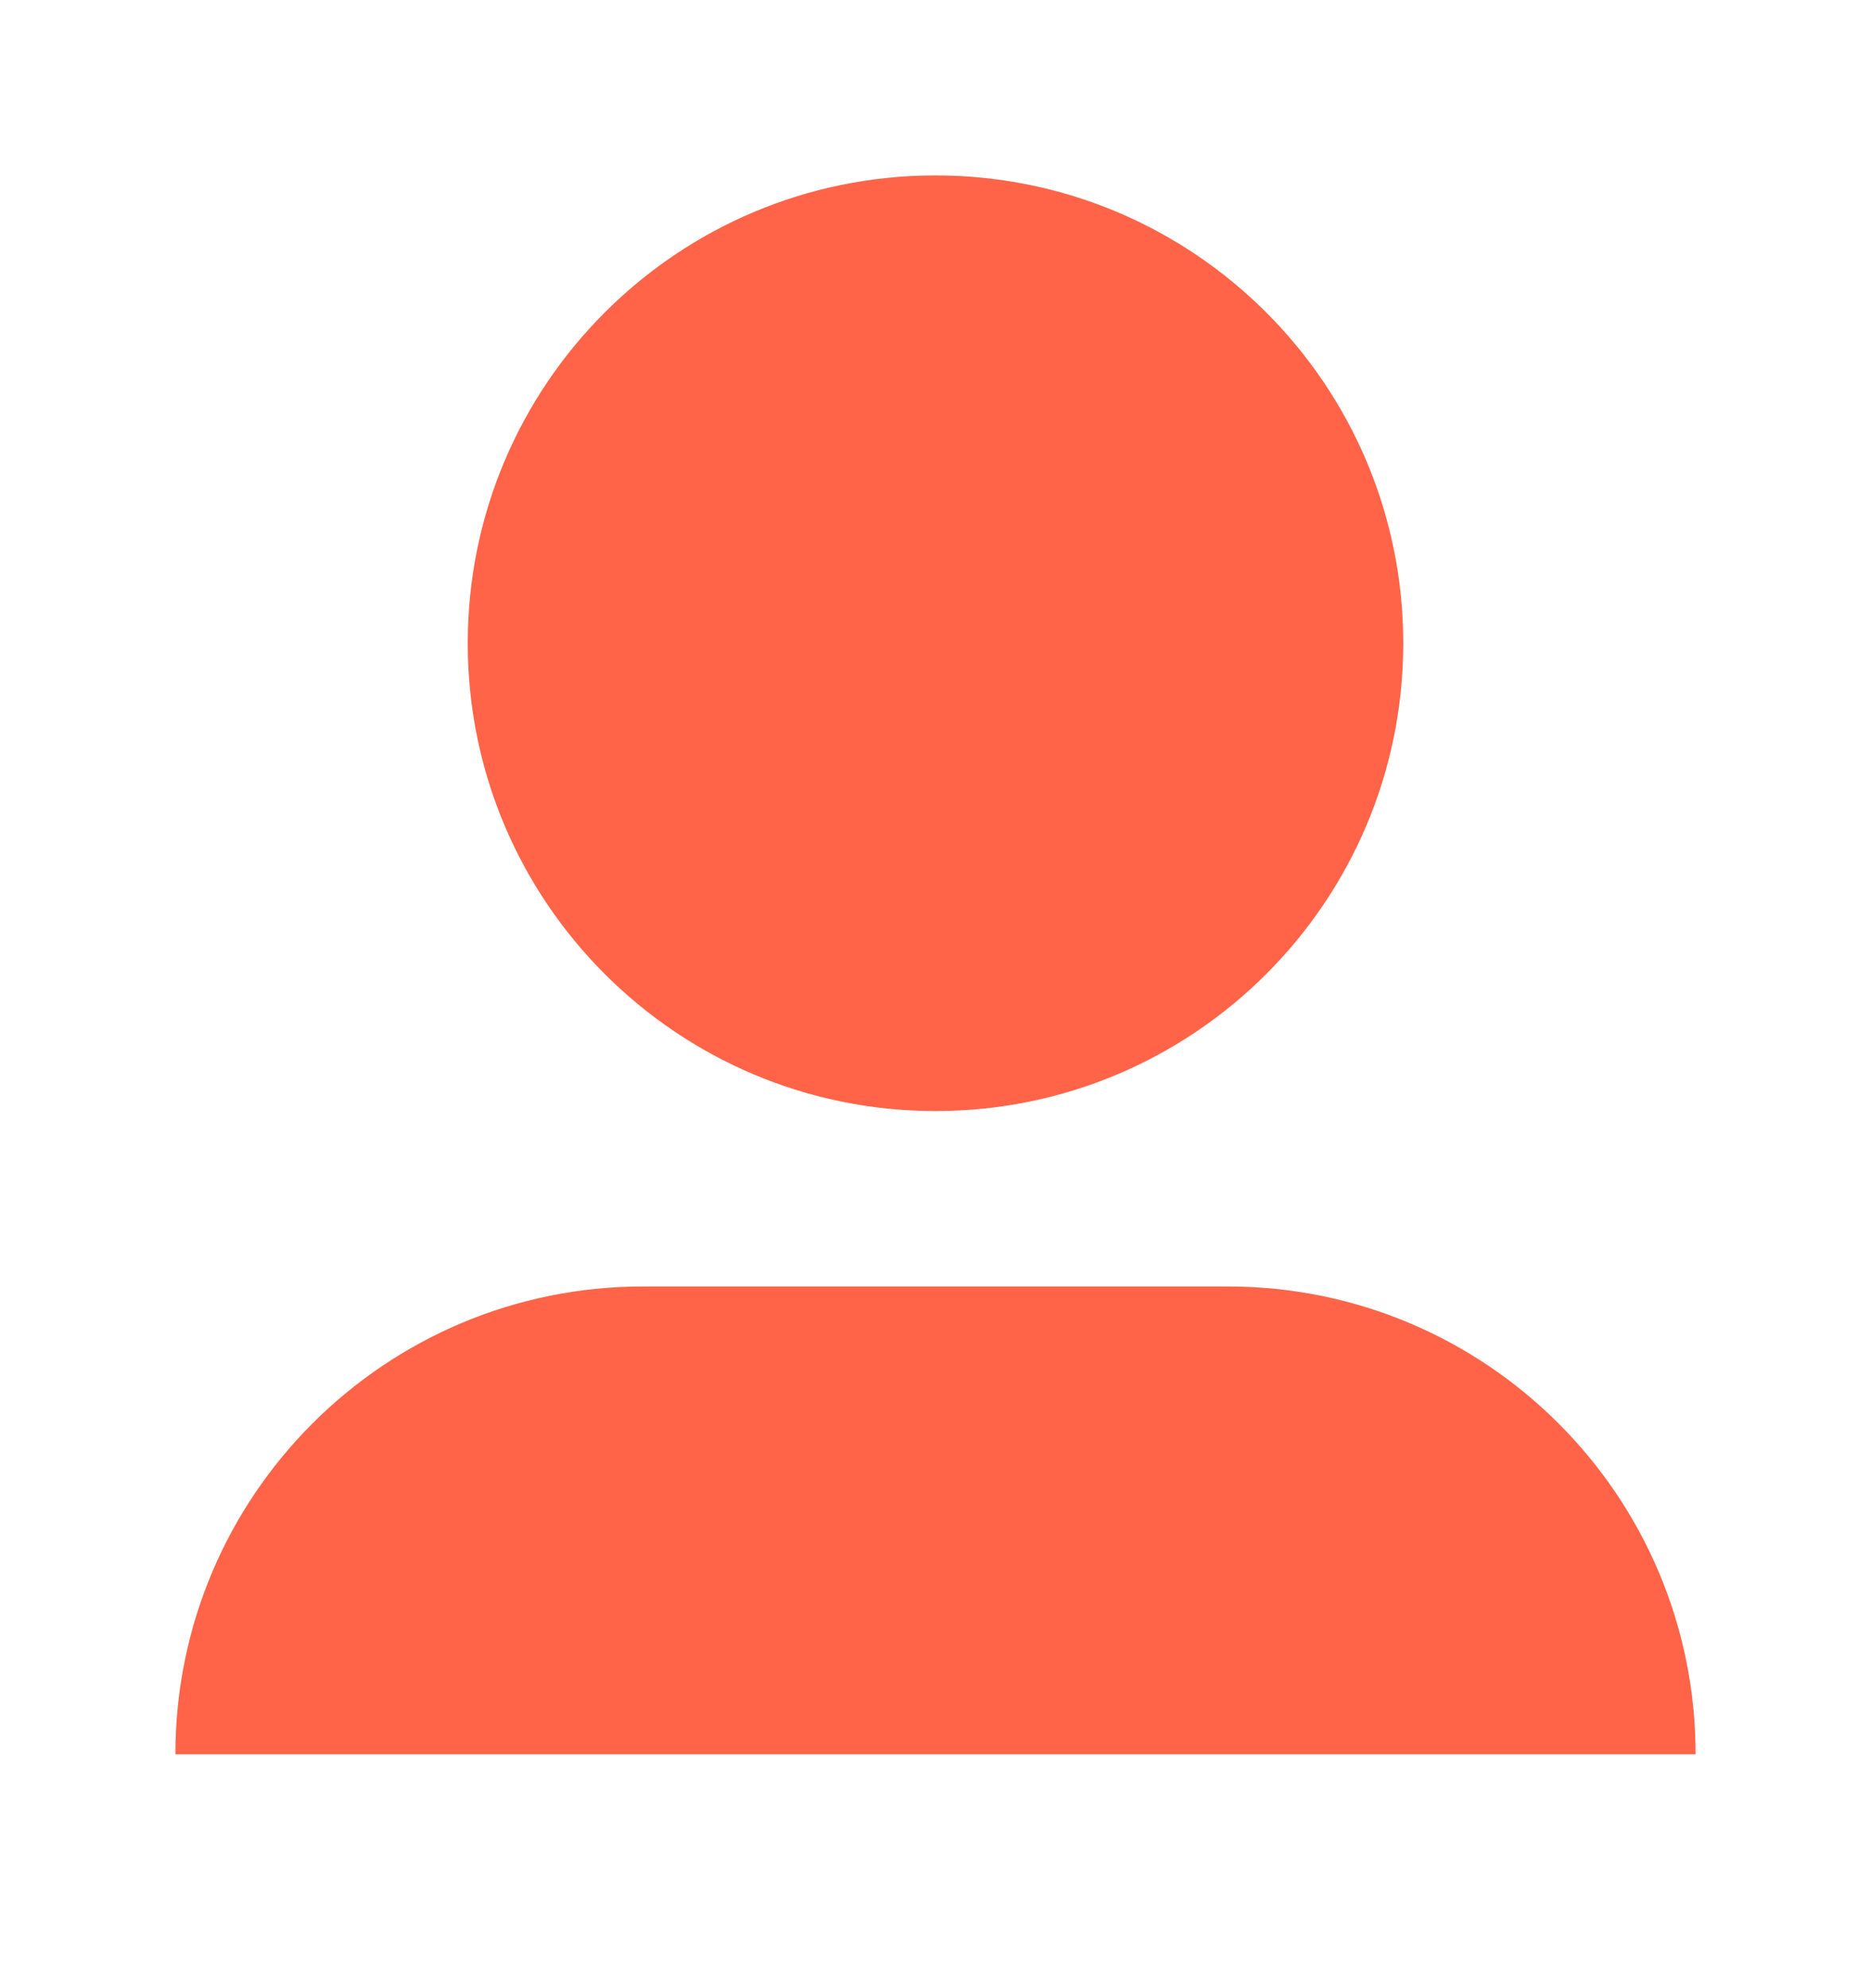 <?xml version="1.0" encoding="UTF-8"?> <svg xmlns="http://www.w3.org/2000/svg" width="16" height="17" viewBox="0 0 16 17" fill="none"><path d="M8 9.5C10.209 9.5 12 7.709 12 5.5C12 3.291 10.209 1.5 8 1.5C5.791 1.5 4 3.291 4 5.5C4 7.709 5.791 9.5 8 9.5Z" fill="#FF6448"></path><path d="M5.5 11C3.291 11 1.5 12.791 1.5 15H14.5C14.5 12.791 12.709 11 10.5 11H5.5Z" fill="#FF6448"></path></svg> 